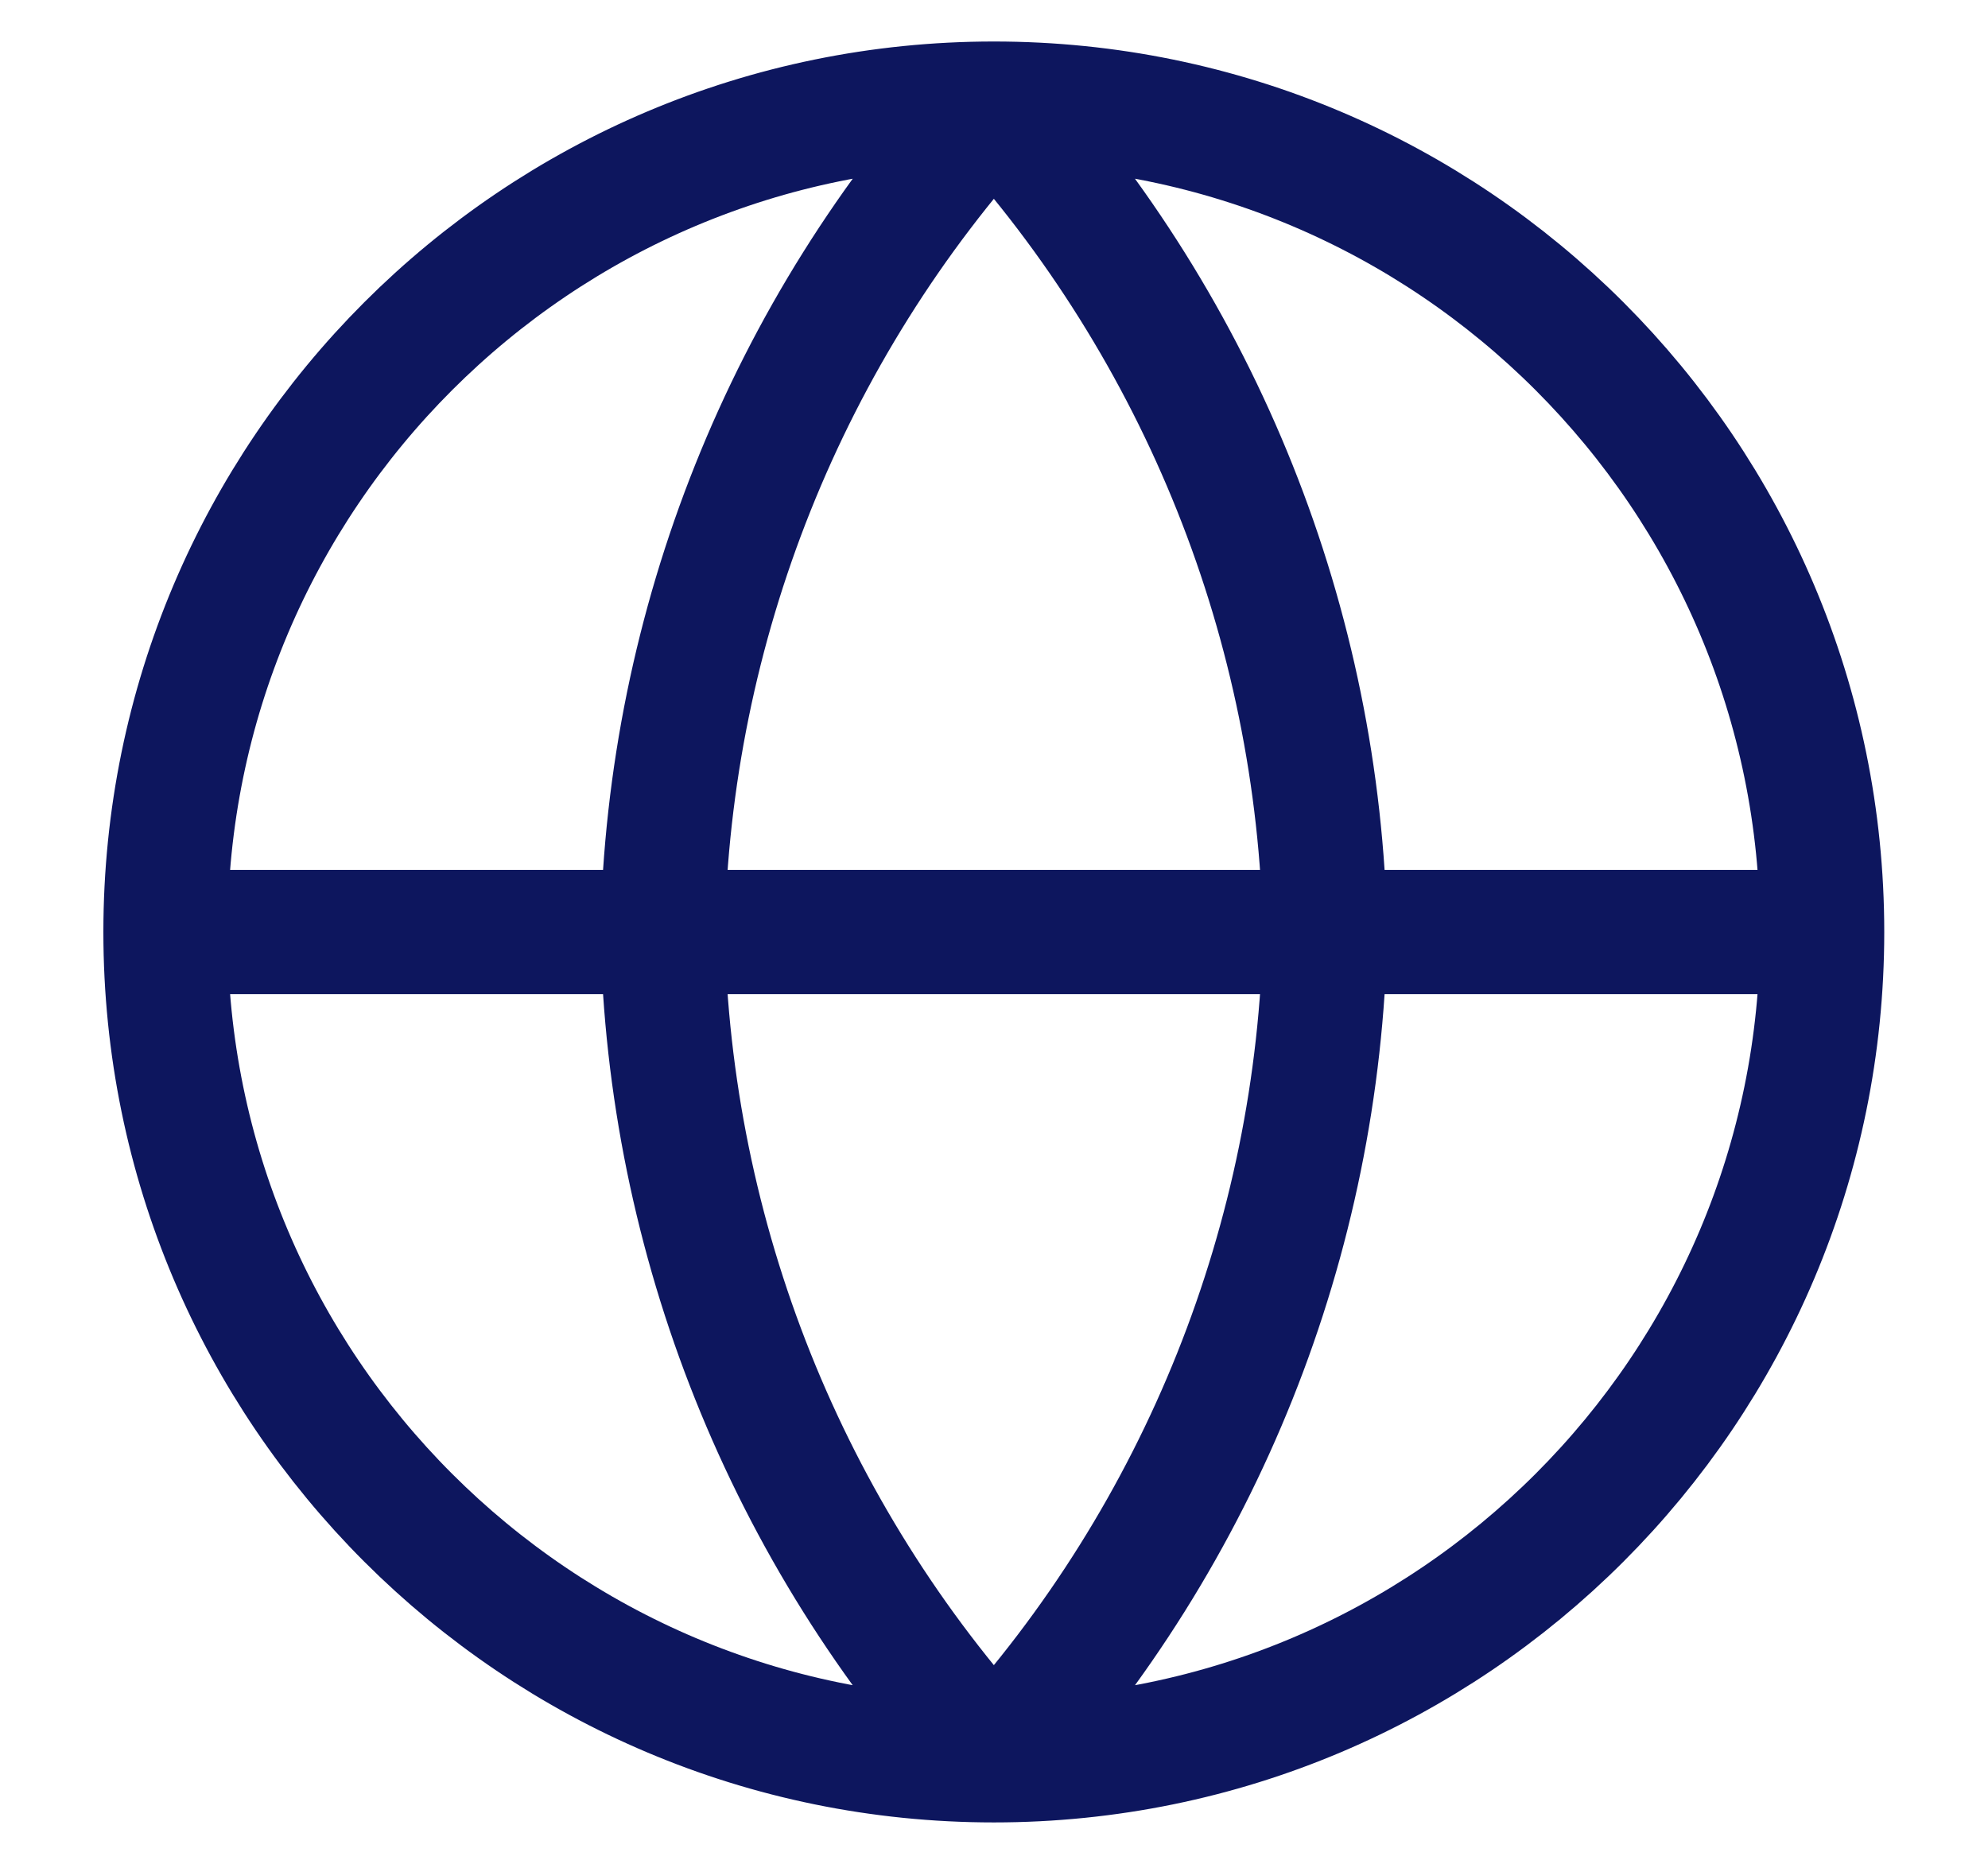 <svg xmlns="http://www.w3.org/2000/svg" width="16" height="15" viewBox="0 0 16 15" fill="none" class="mr-3.5">
                                            <path d="M1.332 7.501H14.665M1.332 7.501C1.332 11.182 4.317 14.167 7.999 14.167M1.332 7.501C1.332 3.819 4.317 0.834 7.999 0.834M14.665 7.501C14.665 11.182 11.681 14.167 7.999 14.167M14.665 7.501C14.665 3.819 11.681 0.834 7.999 0.834M7.999 0.834C9.666 2.66 10.614 5.029 10.665 7.501C10.614 9.973 9.666 12.342 7.999 14.167M7.999 0.834C6.331 2.66 5.384 5.029 5.332 7.501C5.384 9.973 6.331 12.342 7.999 14.167" stroke="#0D165E" stroke-linecap="round" stroke-linejoin="round"></path>
                                        </svg>